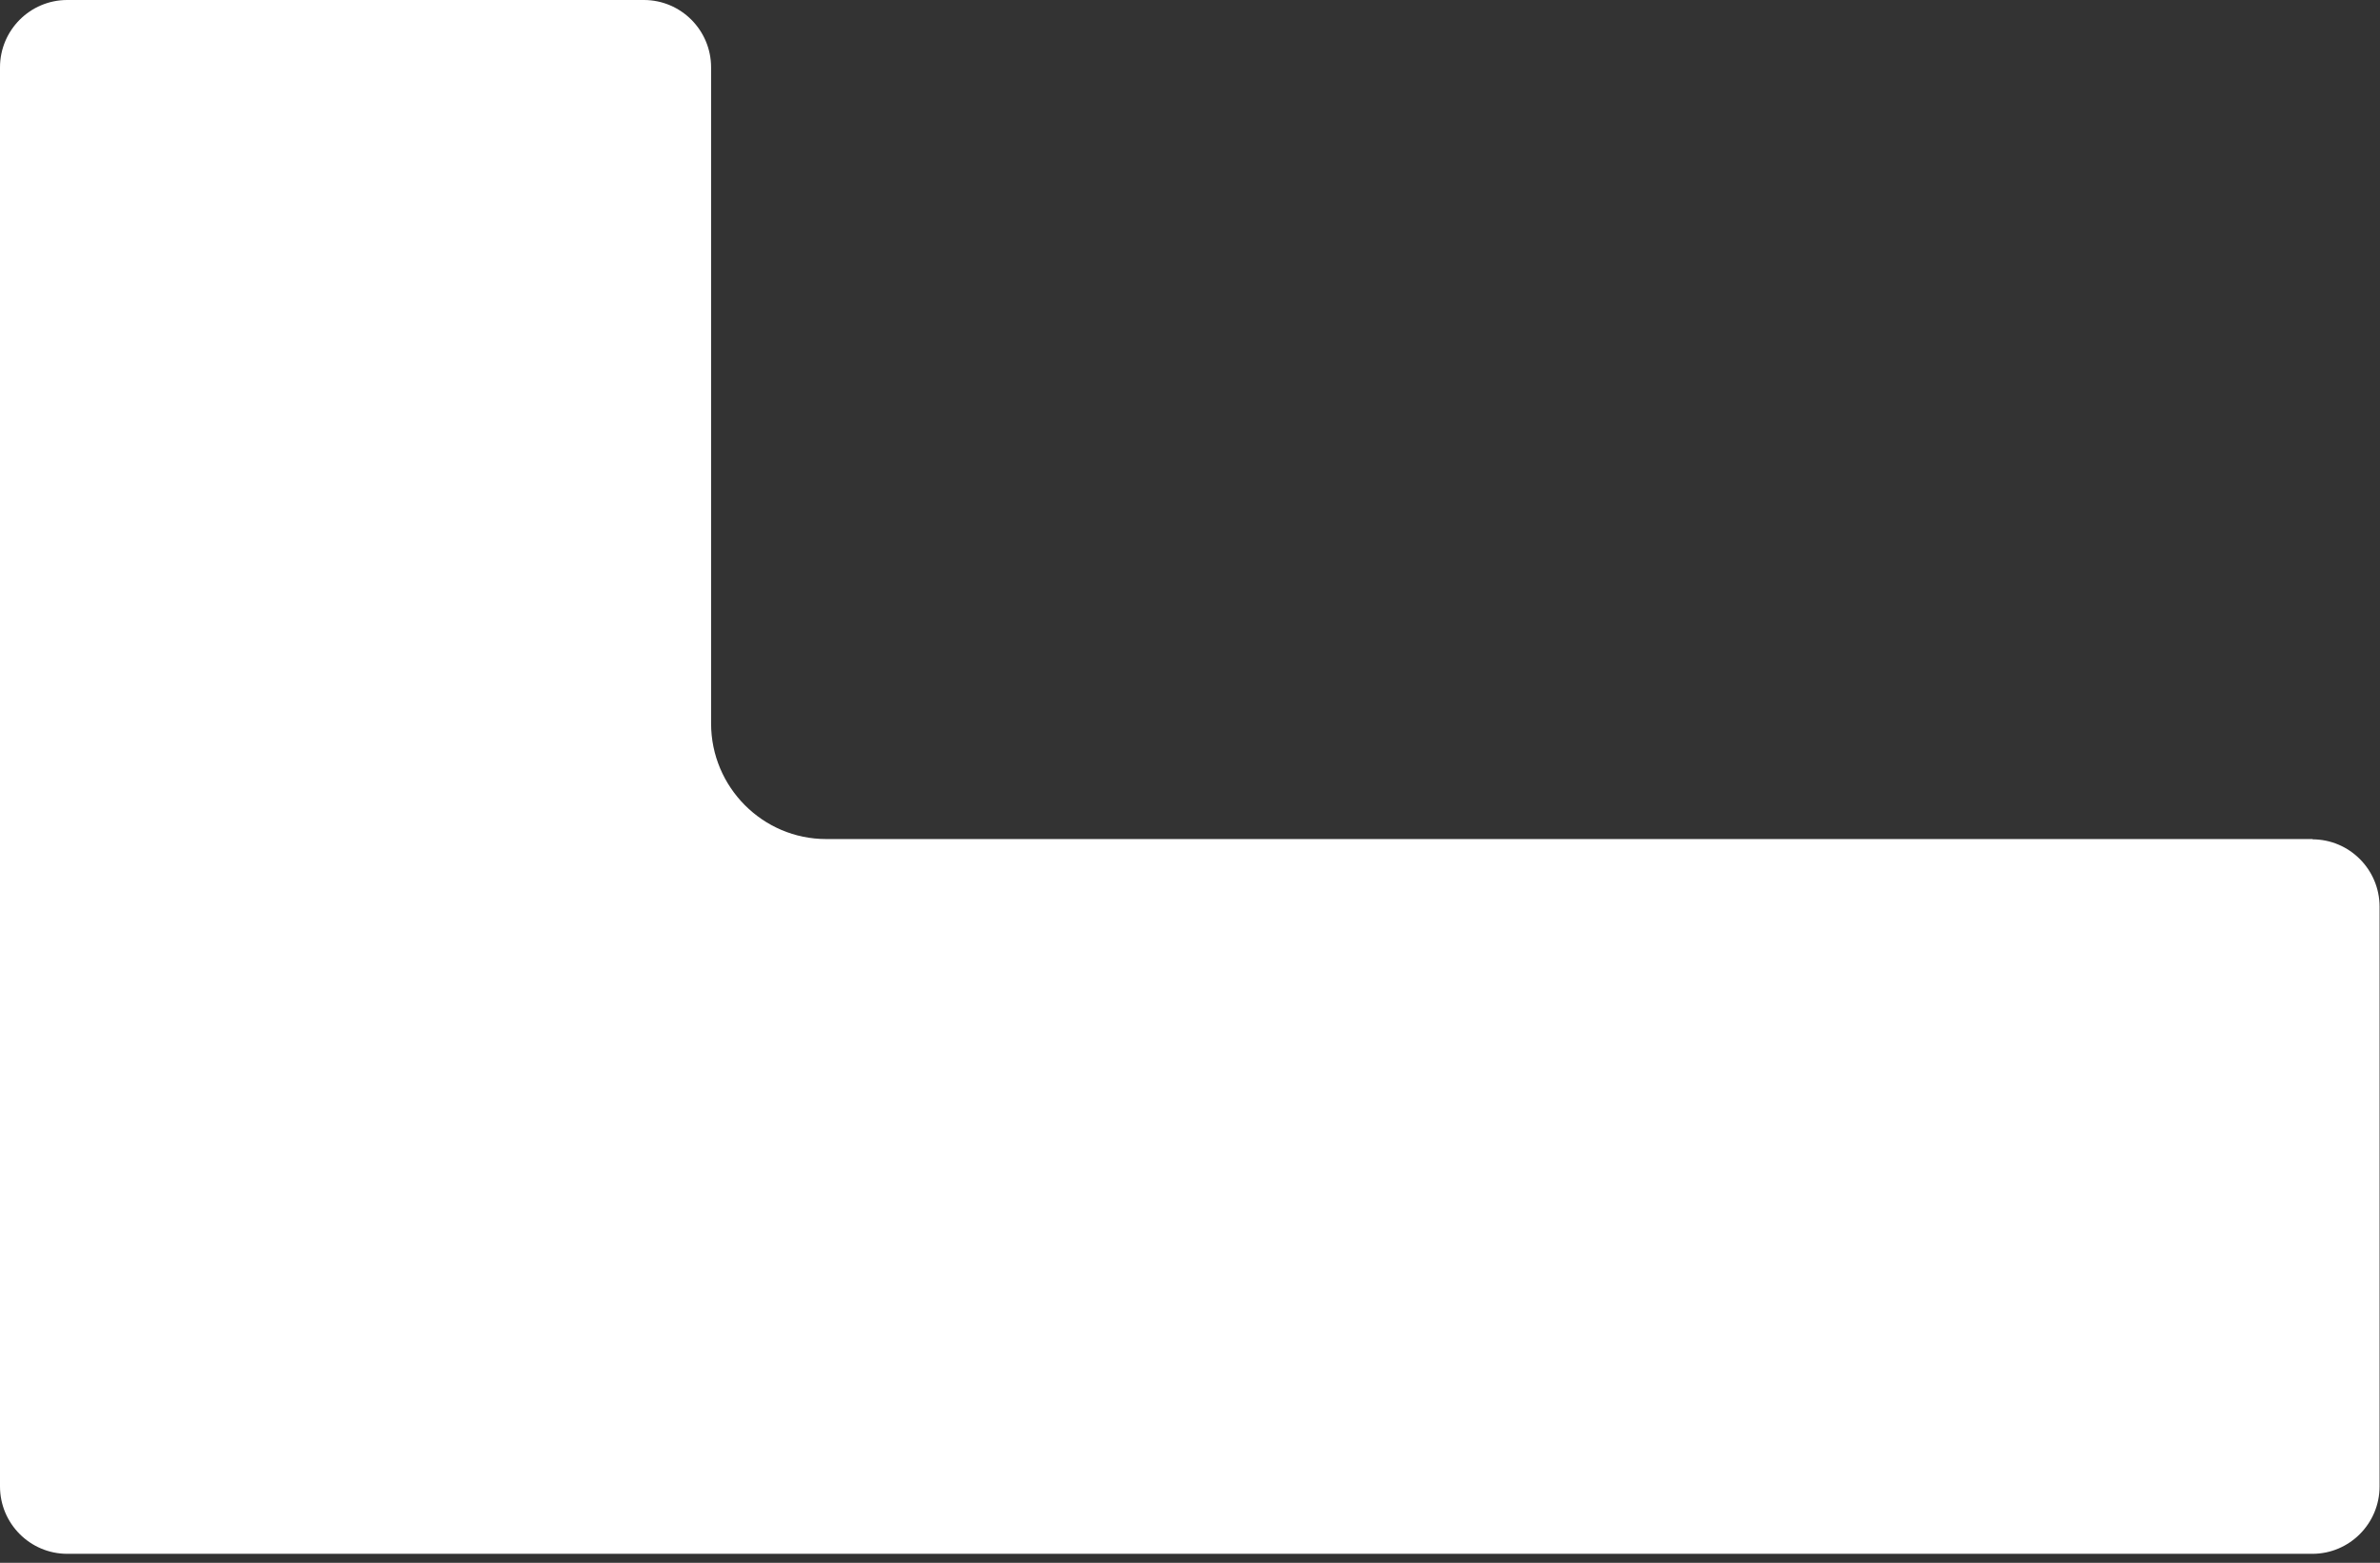 <svg width="67" height="44" viewBox="0 0 67 44" fill="none" xmlns="http://www.w3.org/2000/svg">
<rect x="0" y="0" width="67" height="44" fill="#333333" stroke="none"/>
<path d="M65.112 23.623H23.257C21.47 23.623 20.018 22.16 20.018 20.369V1.897C20.018 0.85 19.17 0 18.126 0H1.893C0.848 0 0 0.85 0 1.897V41.849C0 42.896 0.848 43.747 1.893 43.747H65.096C66.14 43.747 66.988 42.896 66.988 41.849V25.528C66.988 24.482 66.14 23.631 65.096 23.631L65.112 23.623Z" fill="white"/>
</svg>
